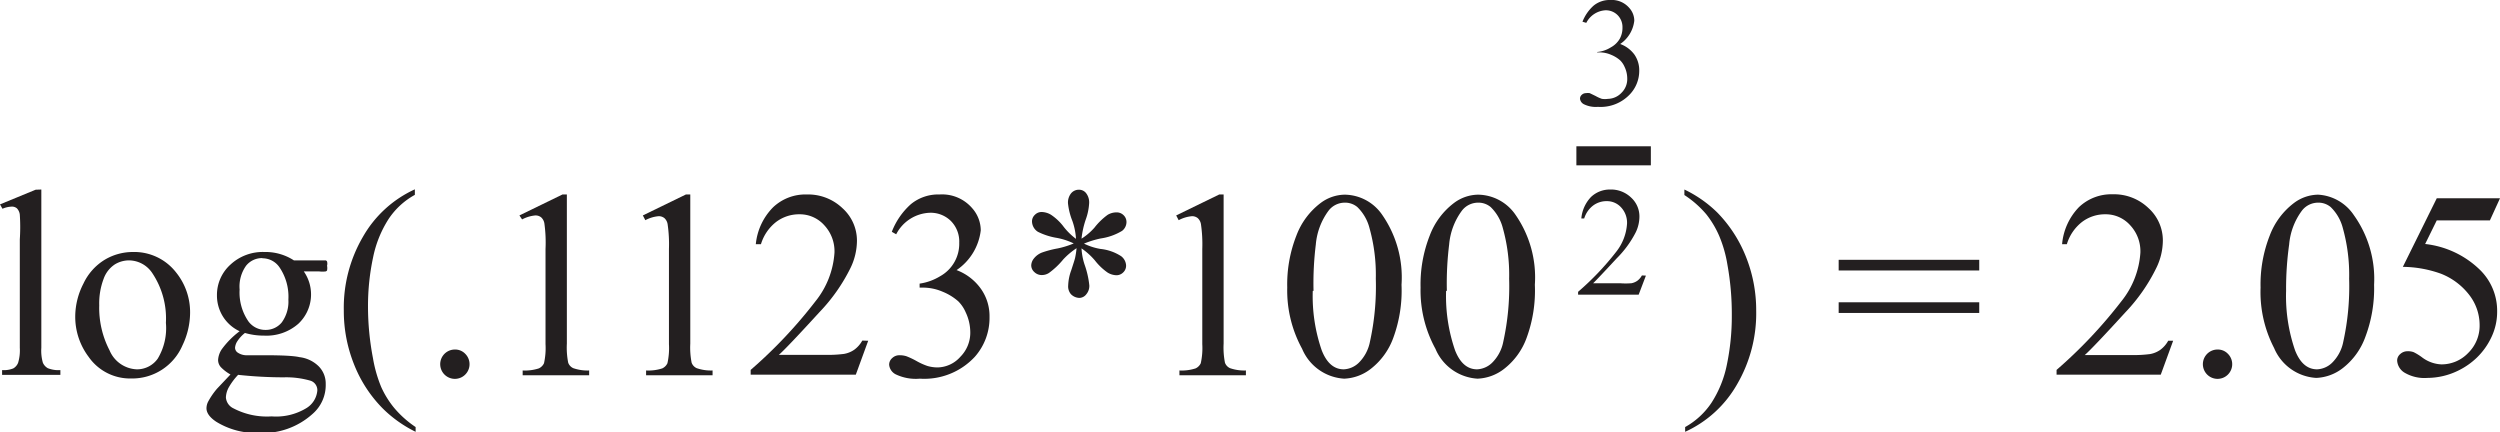 <svg xmlns="http://www.w3.org/2000/svg" viewBox="0 0 131.25 22.7"><title>Asset 8</title><g id="Layer_2" data-name="Layer 2"><g id="Layer_2-2" data-name="Layer 2"><path d="M83.5,2.41a2.21,2.21,0,0,1,.58-.84,1.32,1.32,0,0,1,.88-.3,1.21,1.21,0,0,1,1,.42,1,1,0,0,1,.26.67,1.71,1.71,0,0,1-.74,1.22,1.6,1.6,0,0,1,.75.56,1.45,1.45,0,0,1,.25.85A1.79,1.79,0,0,1,86,6.21a2.11,2.11,0,0,1-1.69.67,1.41,1.41,0,0,1-.74-.14.37.37,0,0,1-.2-.29.27.27,0,0,1,.09-.2.32.32,0,0,1,.22-.09.68.68,0,0,1,.2,0l.31.15a1.91,1.91,0,0,0,.33.15,1.1,1.1,0,0,0,.32,0,1,1,0,0,0,.71-.32,1,1,0,0,0,.3-.75,1.42,1.42,0,0,0-.14-.61,1.09,1.09,0,0,0-.23-.34,1.66,1.66,0,0,0-.47-.29,1.53,1.53,0,0,0-.61-.13h-.13V4A1.64,1.64,0,0,0,85,3.75a1.19,1.19,0,0,0,.46-.45,1.18,1.18,0,0,0,.14-.58.89.89,0,0,0-.26-.66.87.87,0,0,0-.64-.25,1.21,1.21,0,0,0-1,.66Z" transform="translate(-0.42 -1.27)" style="fill:#231f20"/><path d="M86.83,15.74l-.38,1H83.27v-.15a14.42,14.42,0,0,0,2-2.1,2.65,2.65,0,0,0,.57-1.49,1.18,1.18,0,0,0-.31-.84,1,1,0,0,0-.75-.33,1.18,1.18,0,0,0-.72.23,1.35,1.35,0,0,0-.47.68h-.15a1.86,1.86,0,0,1,.51-1.13,1.43,1.43,0,0,1,1-.39,1.52,1.52,0,0,1,1.1.42,1.34,1.34,0,0,1,.44,1,1.92,1.92,0,0,1-.19.82,5.38,5.38,0,0,1-1,1.37q-1,1.08-1.24,1.31h1.41a3.83,3.83,0,0,0,.6,0,.79.79,0,0,0,.31-.13.85.85,0,0,0,.24-.28Z" transform="translate(-0.42 -1.27)" style="fill:#231f20"/><line x1="82.76" y1="8.18" x2="86.67" y2="8.18" style="fill:none;stroke:#231f20;stroke-miterlimit:10"/><path d="M2.59,11.22v8.31a2.29,2.29,0,0,0,.08.78.61.61,0,0,0,.26.29,1.51,1.51,0,0,0,.66.1v.25H.53V20.7a1.32,1.32,0,0,0,.59-.09.6.6,0,0,0,.25-.29,2.28,2.28,0,0,0,.09-.79V13.84a9.78,9.78,0,0,0,0-1.3.57.57,0,0,0-.15-.33A.4.4,0,0,0,1,12.12a1.27,1.27,0,0,0-.45.11L.42,12l1.87-.77Z" transform="translate(-0.42 -1.27)" style="fill:#231f20"/><path d="M7.39,14.5a2.78,2.78,0,0,1,2.28,1.08,3.32,3.32,0,0,1,.73,2.12,4,4,0,0,1-.4,1.7,2.87,2.87,0,0,1-2.69,1.74A2.65,2.65,0,0,1,5.07,20a3.49,3.49,0,0,1-.7-2.13,3.79,3.79,0,0,1,.43-1.71,2.91,2.91,0,0,1,1.13-1.26A2.88,2.88,0,0,1,7.39,14.5Zm-.21.44a1.43,1.43,0,0,0-.73.21,1.51,1.51,0,0,0-.59.76,3.63,3.63,0,0,0-.23,1.39,4.83,4.83,0,0,0,.54,2.36,1.62,1.62,0,0,0,1.43,1A1.33,1.33,0,0,0,8.7,20.1a3.11,3.11,0,0,0,.43-1.88,4.28,4.28,0,0,0-.72-2.62A1.48,1.48,0,0,0,7.18,14.94Z" transform="translate(-0.42 -1.27)" style="fill:#231f20"/><path d="M13,18.66a2.06,2.06,0,0,1-.88-.78,2.08,2.08,0,0,1-.31-1.11,2.14,2.14,0,0,1,.7-1.6,2.49,2.49,0,0,1,1.79-.67,2.73,2.73,0,0,1,1.55.44h1.33l.34,0a.12.12,0,0,1,.07.06.42.42,0,0,1,0,.22.62.62,0,0,1,0,.25.14.14,0,0,1-.07.05,1.5,1.5,0,0,1-.34,0h-.81a2.11,2.11,0,0,1-.29,2.75,2.54,2.54,0,0,1-1.8.62,3.51,3.51,0,0,1-1-.14,1.81,1.81,0,0,0-.41.45.73.73,0,0,0-.11.33.32.32,0,0,0,.11.23.83.83,0,0,0,.44.16c.13,0,.45,0,1,0q1.41,0,1.83.1a1.72,1.72,0,0,1,1,.47,1.28,1.28,0,0,1,.38.94A2,2,0,0,1,16.83,23,3.91,3.91,0,0,1,14,24a4,4,0,0,1-2.23-.59q-.51-.34-.51-.71a.79.79,0,0,1,.08-.33,3.81,3.81,0,0,1,.48-.7l.7-.74a2.16,2.16,0,0,1-.5-.38.56.56,0,0,1-.15-.38,1.13,1.13,0,0,1,.19-.56A4.51,4.51,0,0,1,13,18.66Zm-.07,2.28a3.39,3.39,0,0,0-.49.65,1.17,1.17,0,0,0-.16.55.69.69,0,0,0,.4.57,3.78,3.78,0,0,0,2,.42,3.06,3.06,0,0,0,1.82-.43,1.2,1.2,0,0,0,.58-.93.52.52,0,0,0-.35-.51,4.57,4.57,0,0,0-1.41-.18A22.6,22.6,0,0,1,12.93,20.95Zm1.26-6.12a1.07,1.07,0,0,0-.85.4A1.88,1.88,0,0,0,13,16.47a2.67,2.67,0,0,0,.46,1.67,1.1,1.1,0,0,0,.9.45,1.08,1.08,0,0,0,.85-.39A1.85,1.85,0,0,0,15.56,17a2.74,2.74,0,0,0-.47-1.7A1.08,1.08,0,0,0,14.19,14.83Z" transform="translate(-0.42 -1.27)" style="fill:#231f20"/><path d="M22.24,23.69v.25a6.52,6.52,0,0,1-1.72-1.22A6.87,6.87,0,0,1,19,20.38a7.53,7.53,0,0,1-.53-2.8,7.38,7.38,0,0,1,1-3.87,6,6,0,0,1,2.73-2.5v.29a3.92,3.92,0,0,0-1.38,1.27,5.87,5.87,0,0,0-.81,2,12.24,12.24,0,0,0-.27,2.58A14.4,14.4,0,0,0,20,20.07a7,7,0,0,0,.43,1.51,4.87,4.87,0,0,0,.68,1.1A5.36,5.36,0,0,0,22.24,23.69Z" transform="translate(-0.42 -1.27)" style="fill:#231f20"/><path d="M24.3,19.62a.73.73,0,0,1,.54.22.77.77,0,1,1-.54-.22Z" transform="translate(-0.42 -1.27)" style="fill:#231f20"/><path d="M27.69,12.58l2.26-1.1h.23v7.83a4.11,4.11,0,0,0,.07,1,.5.5,0,0,0,.27.29,2.29,2.29,0,0,0,.83.12v.25H27.86v-.25a2.36,2.36,0,0,0,.85-.11.56.56,0,0,0,.27-.27,3.63,3.63,0,0,0,.08-1v-5A7.32,7.32,0,0,0,29,13a.55.55,0,0,0-.17-.32.47.47,0,0,0-.3-.1,1.81,1.81,0,0,0-.7.21Z" transform="translate(-0.42 -1.27)" style="fill:#231f20"/><path d="M34.17,12.58l2.26-1.1h.23v7.83a4.11,4.11,0,0,0,.07,1,.5.5,0,0,0,.27.29,2.29,2.29,0,0,0,.83.12v.25H34.34v-.25a2.36,2.36,0,0,0,.85-.11.56.56,0,0,0,.27-.27,3.63,3.63,0,0,0,.08-1v-5a7.32,7.32,0,0,0-.07-1.3.55.55,0,0,0-.17-.32.47.47,0,0,0-.3-.1,1.81,1.81,0,0,0-.7.21Z" transform="translate(-0.42 -1.27)" style="fill:#231f20"/><path d="M46,19.16l-.65,1.78H39.83v-.25a24.72,24.72,0,0,0,3.4-3.6,4.54,4.54,0,0,0,1-2.55,2,2,0,0,0-.54-1.45,1.72,1.72,0,0,0-1.29-.57,2,2,0,0,0-1.23.4,2.33,2.33,0,0,0-.8,1.17H40.1A3.19,3.19,0,0,1,41,12.16a2.46,2.46,0,0,1,1.77-.68,2.61,2.61,0,0,1,1.88.72,2.29,2.29,0,0,1,.76,1.71,3.31,3.31,0,0,1-.33,1.41,9.27,9.27,0,0,1-1.64,2.34q-1.7,1.86-2.13,2.24h2.42a6.67,6.67,0,0,0,1-.05,1.35,1.35,0,0,0,.54-.22,1.46,1.46,0,0,0,.42-.48Z" transform="translate(-0.42 -1.27)" style="fill:#231f20"/><path d="M47.24,13.44a3.75,3.75,0,0,1,1-1.45,2.26,2.26,0,0,1,1.51-.51,2.08,2.08,0,0,1,1.71.72,1.77,1.77,0,0,1,.45,1.16,2.93,2.93,0,0,1-1.27,2.09,2.76,2.76,0,0,1,1.29,1,2.48,2.48,0,0,1,.44,1.46A3.08,3.08,0,0,1,51.6,20a3.62,3.62,0,0,1-2.89,1.15,2.43,2.43,0,0,1-1.27-.23.63.63,0,0,1-.34-.5.46.46,0,0,1,.16-.35.54.54,0,0,1,.39-.15,1.19,1.19,0,0,1,.35.05,4,4,0,0,1,.53.25,3.42,3.42,0,0,0,.57.26,1.9,1.9,0,0,0,.54.08A1.63,1.63,0,0,0,50.84,20a1.79,1.79,0,0,0,.52-1.28,2.47,2.47,0,0,0-.24-1.05,1.85,1.85,0,0,0-.39-.58,2.84,2.84,0,0,0-.81-.5,2.62,2.62,0,0,0-1-.22h-.22v-.21a2.83,2.83,0,0,0,1.08-.39,1.95,1.95,0,0,0,1-1.76,1.53,1.53,0,0,0-.44-1.14,1.51,1.51,0,0,0-1.1-.43,2.07,2.07,0,0,0-1.77,1.13Z" transform="translate(-0.42 -1.27)" style="fill:#231f20"/><path d="M56.91,13.81a3.4,3.4,0,0,0-.19-.94,3.45,3.45,0,0,1-.23-.92.77.77,0,0,1,.17-.54.53.53,0,0,1,.41-.18.47.47,0,0,1,.37.18.79.79,0,0,1,.16.53,3,3,0,0,1-.18.86,4.6,4.6,0,0,0-.22,1,3.14,3.14,0,0,0,.68-.58,3.43,3.43,0,0,1,.69-.67.9.9,0,0,1,.46-.13.51.51,0,0,1,.38.15.49.49,0,0,1,.15.37.59.59,0,0,1-.23.45,3,3,0,0,1-1.13.4,4.88,4.88,0,0,0-.87.27,3.13,3.13,0,0,0,.87.28,2.45,2.45,0,0,1,1.08.38.65.65,0,0,1,.26.49.48.48,0,0,1-.15.36.5.5,0,0,1-.36.15.93.93,0,0,1-.46-.14,3.05,3.05,0,0,1-.67-.64,3.6,3.6,0,0,0-.7-.63,3.22,3.22,0,0,0,.16.85,4.68,4.68,0,0,1,.25,1.1.68.68,0,0,1-.16.46.47.47,0,0,1-.35.19.64.64,0,0,1-.46-.2.63.63,0,0,1-.14-.46,2.52,2.52,0,0,1,.16-.79c.1-.31.17-.52.2-.64a4.2,4.2,0,0,0,.08-.52,3.77,3.77,0,0,0-.7.59,4,4,0,0,1-.75.71.69.69,0,0,1-.37.11.55.55,0,0,1-.4-.16.47.47,0,0,1-.16-.35.61.61,0,0,1,.14-.36,1,1,0,0,1,.42-.31,5.28,5.28,0,0,1,.84-.22,4.46,4.46,0,0,0,.83-.26,3.51,3.51,0,0,0-.88-.29,3.46,3.46,0,0,1-1-.32.66.66,0,0,1-.31-.55.47.47,0,0,1,.15-.34.49.49,0,0,1,.36-.15,1,1,0,0,1,.48.14,2.73,2.73,0,0,1,.63.58A3.34,3.34,0,0,0,56.91,13.81Z" transform="translate(-0.42 -1.27)" style="fill:#231f20"/><path d="M62.17,12.58l2.26-1.1h.23v7.83a4.11,4.11,0,0,0,.07,1,.5.5,0,0,0,.27.29,2.29,2.29,0,0,0,.83.12v.25H62.34v-.25a2.36,2.36,0,0,0,.85-.11.56.56,0,0,0,.27-.27,3.63,3.63,0,0,0,.08-1v-5a7.32,7.32,0,0,0-.07-1.3.55.55,0,0,0-.17-.32.47.47,0,0,0-.3-.1,1.81,1.81,0,0,0-.7.21Z" transform="translate(-0.42 -1.27)" style="fill:#231f20"/><path d="M68,16.37a7,7,0,0,1,.48-2.73,3.83,3.83,0,0,1,1.27-1.71,2.15,2.15,0,0,1,1.27-.44A2.42,2.42,0,0,1,73,12.57,5.75,5.75,0,0,1,74,16.22,7.2,7.2,0,0,1,73.57,19a3.62,3.62,0,0,1-1.19,1.64,2.42,2.42,0,0,1-1.39.51,2.56,2.56,0,0,1-2.21-1.57A6.37,6.37,0,0,1,68,16.37Zm1.34.17a8.72,8.72,0,0,0,.47,3.12q.39,1,1.16,1a1.21,1.21,0,0,0,.77-.33,2.11,2.11,0,0,0,.6-1.11,13.49,13.49,0,0,0,.31-3.32,9.07,9.07,0,0,0-.33-2.65,2.35,2.35,0,0,0-.64-1.11,1,1,0,0,0-.68-.23,1.07,1.07,0,0,0-.83.42,3.48,3.48,0,0,0-.67,1.78A16.64,16.64,0,0,0,69.38,16.54Z" transform="translate(-0.42 -1.27)" style="fill:#231f20"/><path d="M75,16.37a7,7,0,0,1,.48-2.73,3.83,3.83,0,0,1,1.27-1.71,2.15,2.15,0,0,1,1.27-.44A2.42,2.42,0,0,1,80,12.57,5.75,5.75,0,0,1,81,16.22,7.2,7.2,0,0,1,80.57,19a3.62,3.62,0,0,1-1.19,1.64,2.42,2.42,0,0,1-1.39.51,2.56,2.56,0,0,1-2.21-1.57A6.37,6.37,0,0,1,75,16.37Zm1.34.17a8.72,8.72,0,0,0,.47,3.12q.39,1,1.16,1a1.21,1.21,0,0,0,.77-.33,2.11,2.11,0,0,0,.6-1.11,13.49,13.49,0,0,0,.31-3.32,9.07,9.07,0,0,0-.33-2.65,2.35,2.35,0,0,0-.64-1.11,1,1,0,0,0-.68-.23,1.07,1.07,0,0,0-.83.42,3.48,3.48,0,0,0-.67,1.78A16.64,16.64,0,0,0,76.38,16.54Z" transform="translate(-0.42 -1.27)" style="fill:#231f20"/><path d="M88.85,11.51v-.29a6.38,6.38,0,0,1,1.73,1.21,7,7,0,0,1,1.51,2.34,7.53,7.53,0,0,1,.53,2.8,7.4,7.4,0,0,1-1,3.87,6,6,0,0,1-2.73,2.5v-.25a4,4,0,0,0,1.38-1.27,5.78,5.78,0,0,0,.81-2,12.47,12.47,0,0,0,.26-2.59,14.47,14.47,0,0,0-.23-2.66,6.58,6.58,0,0,0-.43-1.51A5.05,5.05,0,0,0,90,12.52,5.22,5.22,0,0,0,88.85,11.51Z" transform="translate(-0.42 -1.27)" style="fill:#231f20"/><path d="M96.95,14.91h7.38v.56H96.95Zm0,2.23h7.38v.56H96.95Z" transform="translate(-0.42 -1.27)" style="fill:#231f20"/><path d="M114.51,19.16l-.65,1.78h-5.47v-.25a24.72,24.72,0,0,0,3.4-3.6,4.54,4.54,0,0,0,1-2.55,2,2,0,0,0-.54-1.45,1.72,1.72,0,0,0-1.29-.57,2,2,0,0,0-1.23.4,2.33,2.33,0,0,0-.8,1.17h-.25a3.19,3.19,0,0,1,.88-1.94,2.46,2.46,0,0,1,1.77-.68,2.61,2.61,0,0,1,1.88.72,2.29,2.29,0,0,1,.76,1.71,3.31,3.31,0,0,1-.33,1.41A9.27,9.27,0,0,1,112,17.67q-1.7,1.86-2.13,2.24h2.42a6.67,6.67,0,0,0,1-.05,1.35,1.35,0,0,0,.54-.22,1.46,1.46,0,0,0,.42-.48Z" transform="translate(-0.42 -1.27)" style="fill:#231f20"/><path d="M116.84,19.62a.73.73,0,0,1,.54.22.77.77,0,1,1-.54-.22Z" transform="translate(-0.42 -1.27)" style="fill:#231f20"/><path d="M119.1,16.37a7,7,0,0,1,.48-2.73,3.83,3.83,0,0,1,1.27-1.71,2.15,2.15,0,0,1,1.27-.44A2.42,2.42,0,0,1,124,12.57a5.75,5.75,0,0,1,1.06,3.65,7.2,7.2,0,0,1-.46,2.74,3.62,3.62,0,0,1-1.19,1.64,2.42,2.42,0,0,1-1.39.51,2.56,2.56,0,0,1-2.21-1.57A6.37,6.37,0,0,1,119.1,16.37Zm1.34.17a8.72,8.72,0,0,0,.47,3.12q.39,1,1.16,1a1.21,1.21,0,0,0,.77-.33,2.11,2.11,0,0,0,.6-1.11,13.49,13.49,0,0,0,.31-3.32,9.07,9.07,0,0,0-.33-2.65,2.35,2.35,0,0,0-.64-1.11,1,1,0,0,0-.68-.23,1.07,1.07,0,0,0-.83.42,3.48,3.48,0,0,0-.67,1.78A16.64,16.64,0,0,0,120.44,16.54Z" transform="translate(-0.42 -1.27)" style="fill:#231f20"/><path d="M131.67,11.68l-.53,1.16h-2.79l-.61,1.24a4.88,4.88,0,0,1,2.87,1.35,3,3,0,0,1,.91,2.19,3.09,3.09,0,0,1-.3,1.35,3.63,3.63,0,0,1-.75,1.06,3.8,3.8,0,0,1-1,.7,3.7,3.7,0,0,1-1.61.38,2.06,2.06,0,0,1-1.21-.28.8.8,0,0,1-.38-.63.45.45,0,0,1,.16-.34.56.56,0,0,1,.4-.15.83.83,0,0,1,.31.05,2.89,2.89,0,0,1,.45.28,1.81,1.81,0,0,0,1,.36,1.93,1.93,0,0,0,1.41-.6,2,2,0,0,0,.6-1.47,2.58,2.58,0,0,0-.54-1.57,3.47,3.47,0,0,0-1.49-1.12,6.06,6.06,0,0,0-2-.36l1.78-3.6Z" transform="translate(-0.42 -1.27)" style="fill:#231f20"/></g></g></svg>